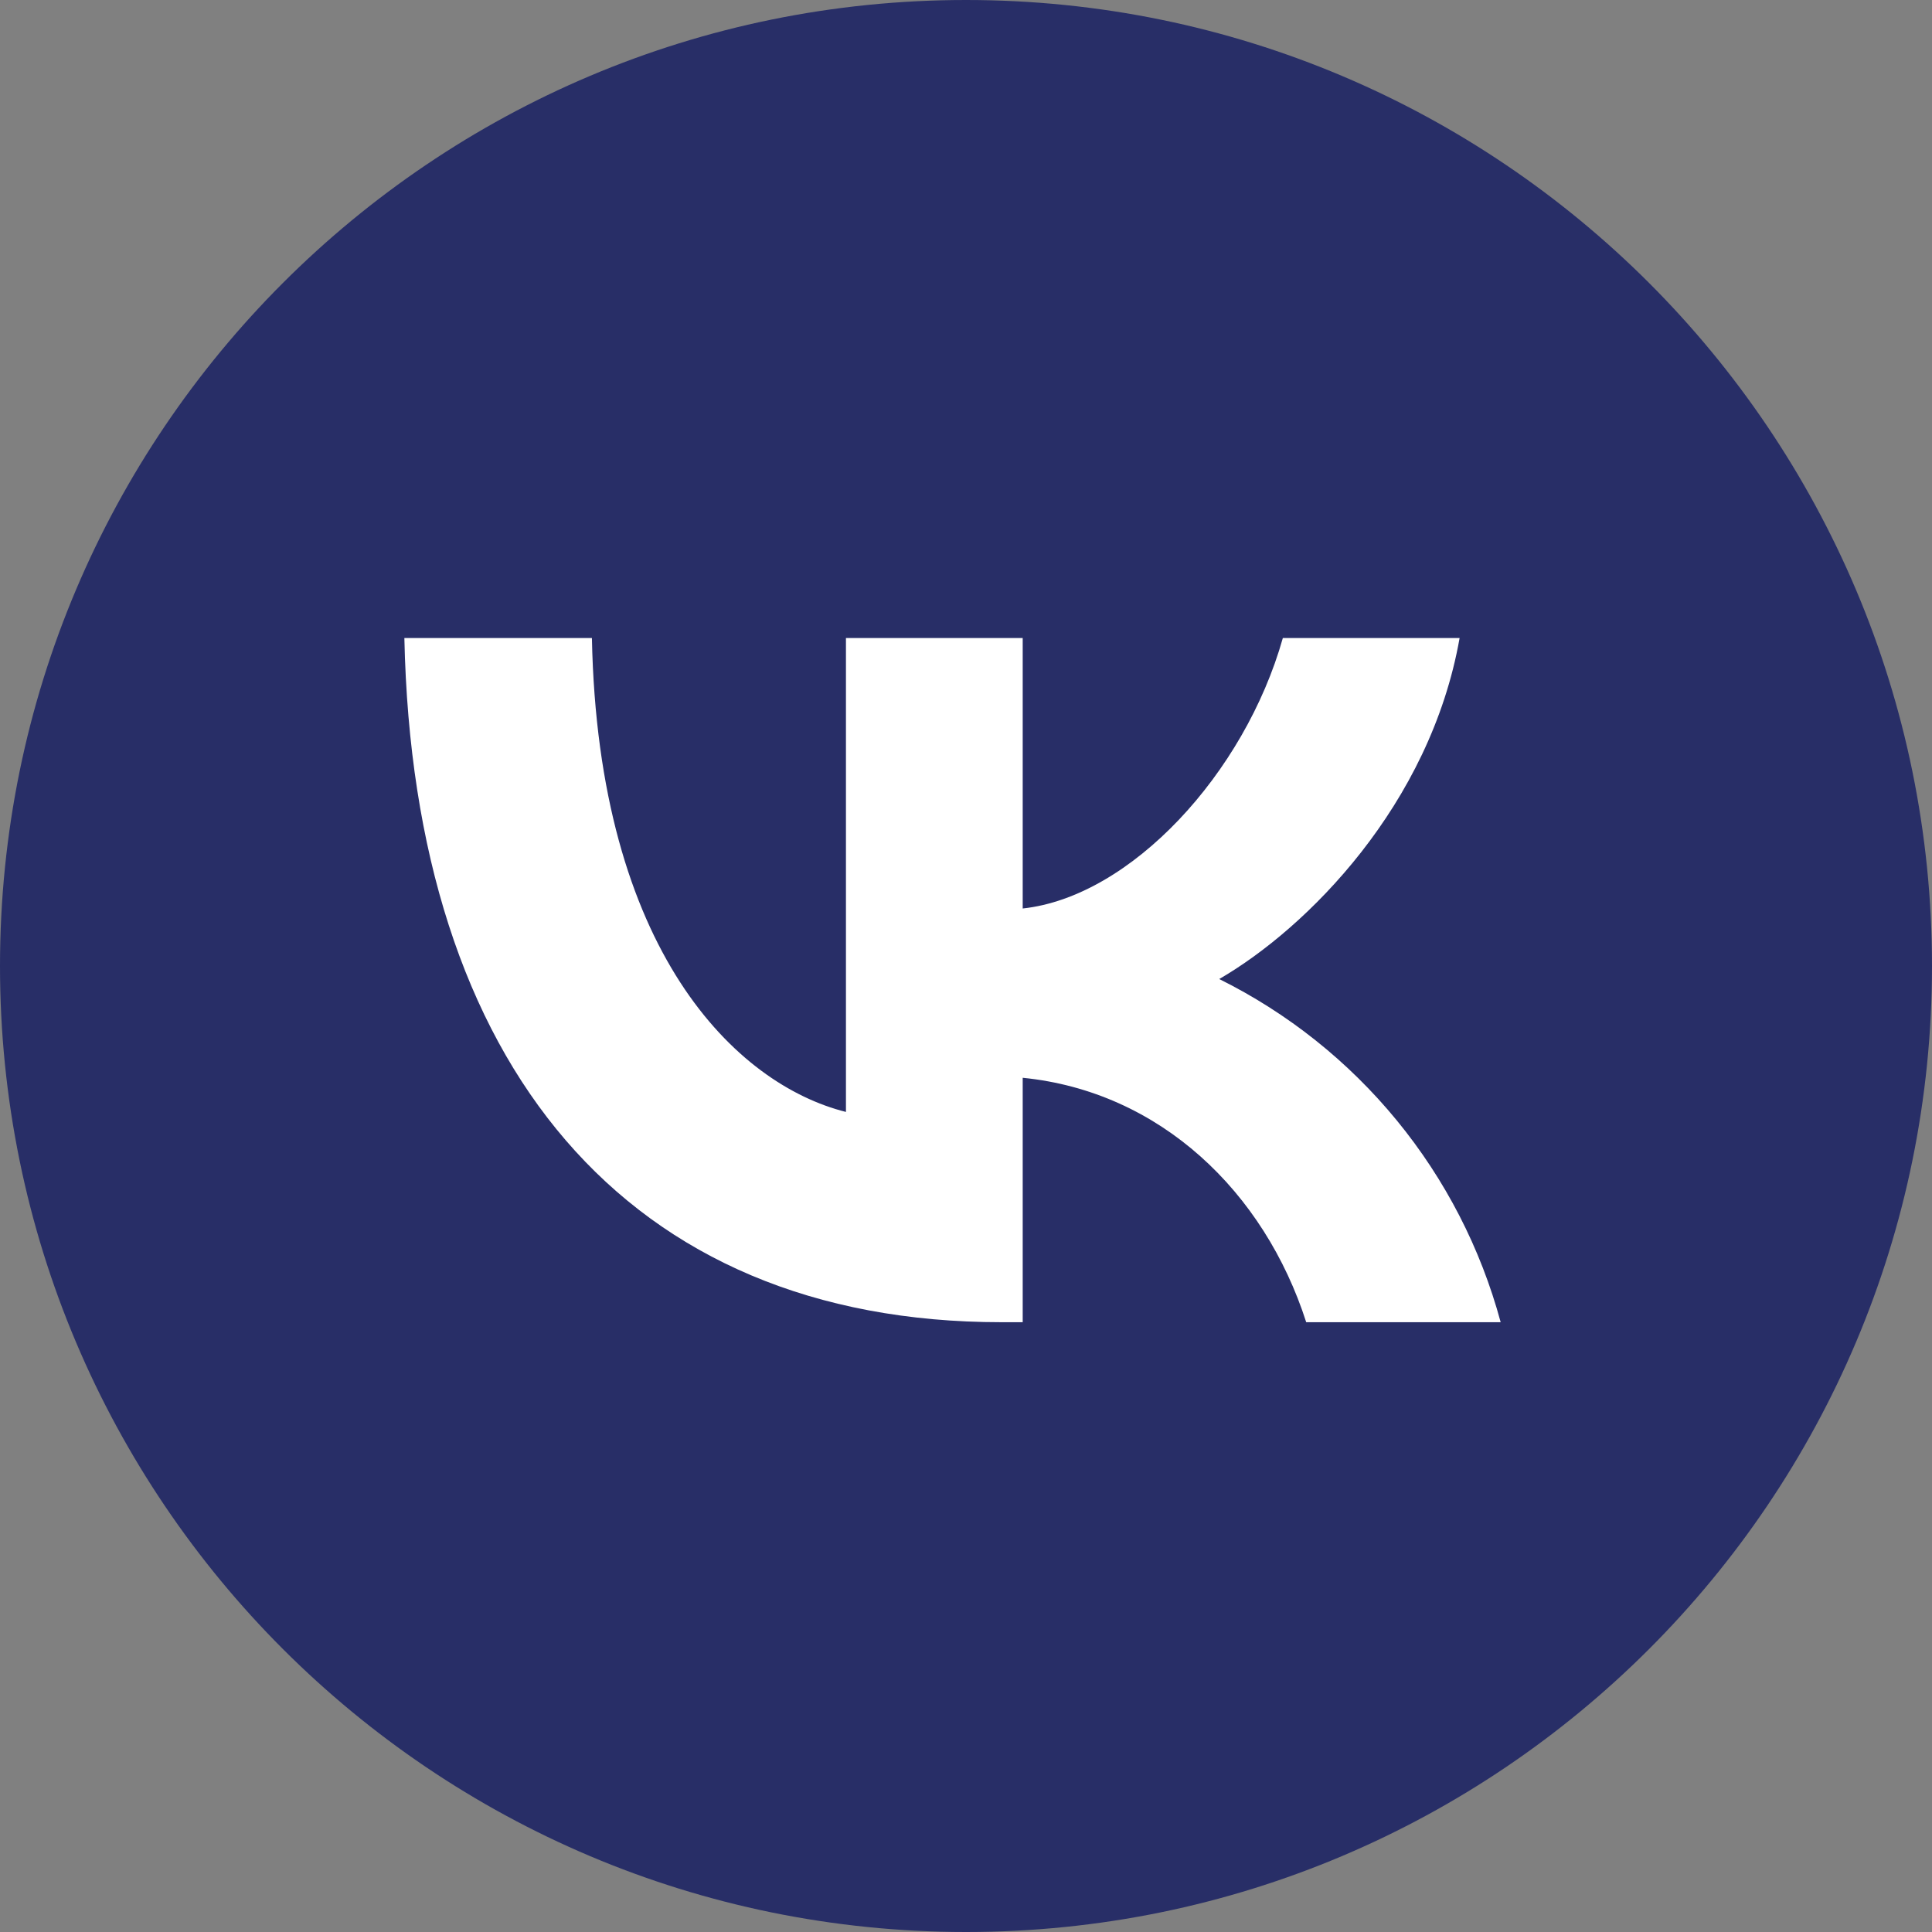 <?xml version="1.0" encoding="UTF-8"?> <svg xmlns="http://www.w3.org/2000/svg" width="215" height="215" viewBox="0 0 215 215" fill="none"><rect x="0" y="0" width="215" height="215" fill="#808080" stroke="none"/><g clip-path="url(#clip0_2630_2)"><path d="M107.5 215C166.871 215 215 166.871 215 107.5C215 48.129 166.871 0 107.5 0C48.129 0 0 48.129 0 107.5C0 166.871 48.129 215 107.5 215Z" fill="#282E67"></path><path d="M111.44 147.14C69.76 147.14 46 118.56 45 71H65.87C66.56 105.9 81.95 120.69 94.14 123.74V71H113.81V101.1C125.81 99.81 138.5 86.1 142.76 71H162.43C159.15 89.59 145.43 103.31 135.68 108.95C143.306 112.737 150.041 118.099 155.44 124.683C160.839 131.266 164.779 138.921 167 147.14H145.36C140.71 132.66 129.12 121.46 113.81 119.94V147.14H111.44Z" fill="white"></path></g><defs><clipPath id="clip0_2630_2"><rect width="215" height="215" fill="white"></rect></clipPath></defs></svg> 